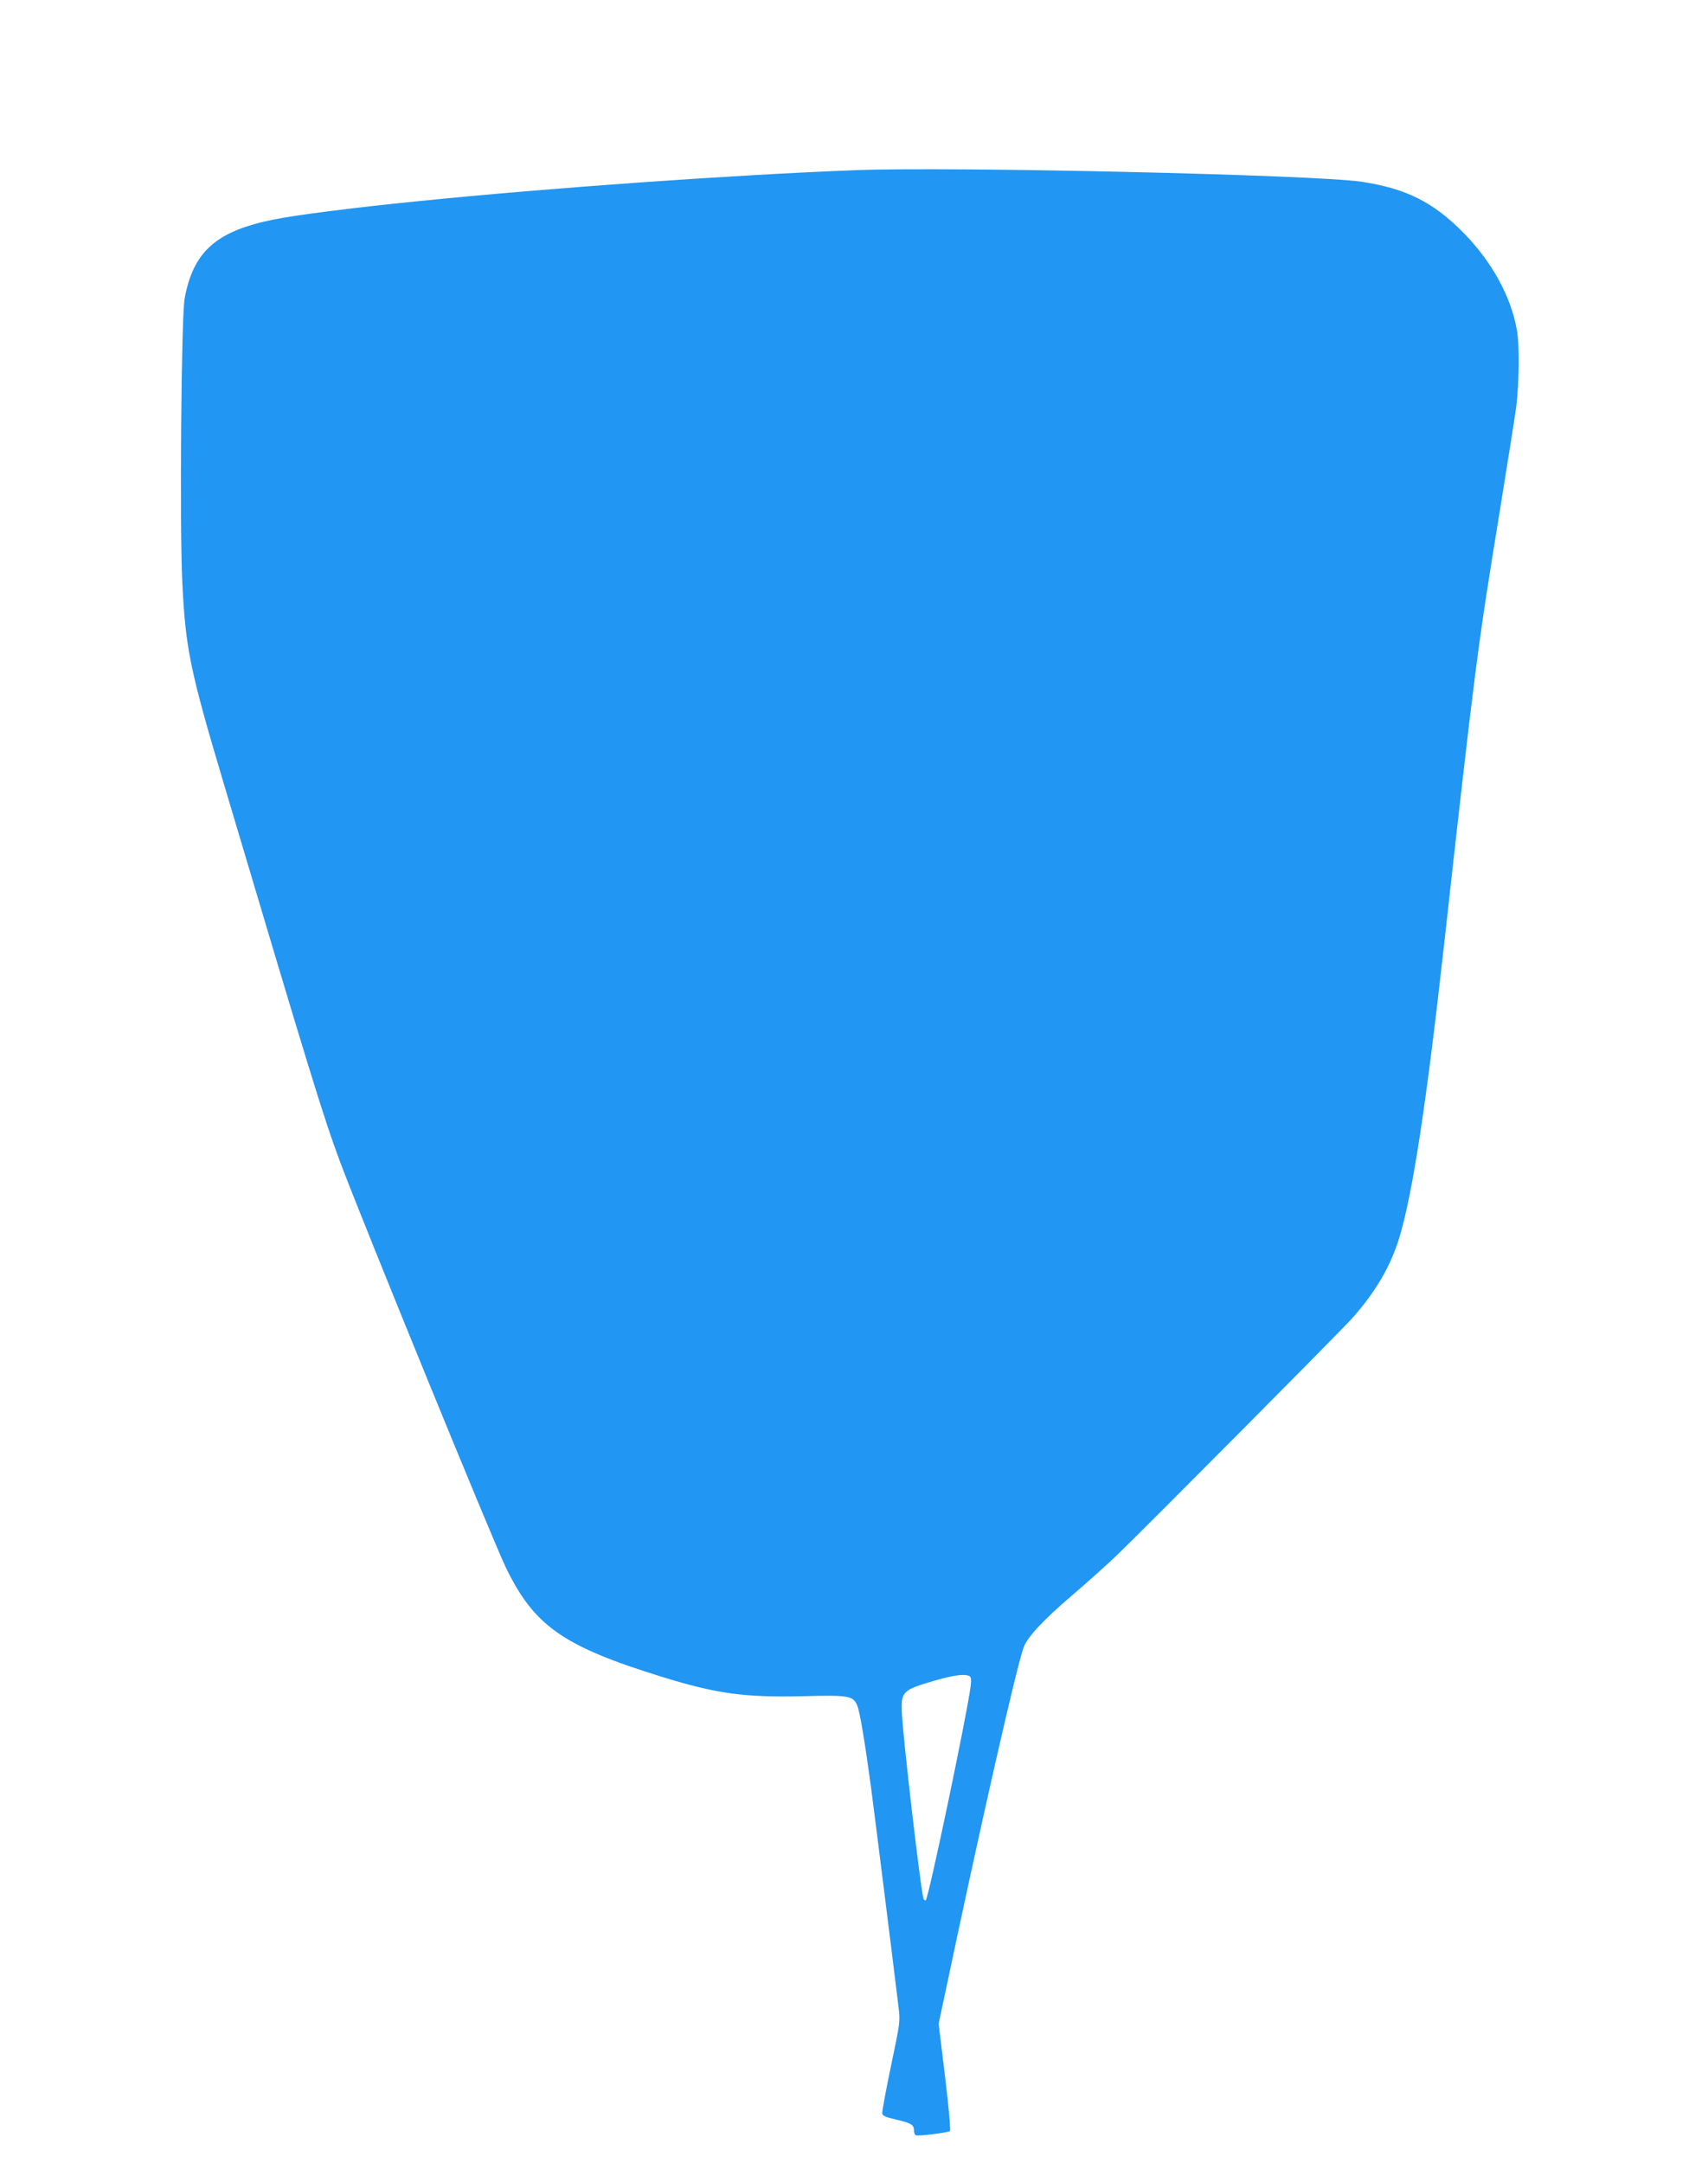 <?xml version="1.0" standalone="no"?>
<!DOCTYPE svg PUBLIC "-//W3C//DTD SVG 20010904//EN"
 "http://www.w3.org/TR/2001/REC-SVG-20010904/DTD/svg10.dtd">
<svg version="1.0" xmlns="http://www.w3.org/2000/svg"
 width="1011pt" height="1280pt" viewBox="0 0 1011 1280"
 preserveAspectRatio="xMidYMid meet">
<g transform="translate(0,1280) scale(0.1,-0.1)"
fill="#2196f3" stroke="none">
<path d="M5065 11793 c-712 -27 -1808 -104 -2595 -184 -372 -37 -725 -82 -855
-109 -336 -69 -470 -188 -522 -465 -20 -107 -30 -1342 -14 -1678 19 -392 44
-517 242 -1182 514 -1726 593 -1985 692 -2250 126 -338 904 -2241 981 -2400
168 -347 340 -467 926 -648 324 -100 487 -122 833 -114 271 7 297 3 321 -55
16 -37 44 -208 81 -478 22 -167 139 -1100 164 -1310 10 -83 8 -92 -45 -345
-30 -143 -53 -269 -52 -280 2 -15 19 -23 82 -37 89 -21 106 -31 106 -64 0 -12
4 -25 10 -29 11 -7 192 15 203 25 5 4 -8 149 -29 322 l-38 313 33 155 c215
1021 430 1967 471 2074 22 60 118 162 284 304 94 80 217 191 273 245 198 192
1311 1313 1382 1391 141 157 233 313 285 486 78 260 158 783 261 1705 185
1663 201 1787 330 2575 46 283 91 568 100 633 17 136 20 366 4 453 -34 197
-147 403 -312 572 -181 185 -343 267 -611 307 -280 41 -2417 90 -2991 68z
m674 -8912 c10 -6 11 -22 6 -62 -22 -170 -247 -1244 -265 -1263 -4 -4 -11 0
-14 10 -17 55 -124 974 -128 1105 -4 120 5 129 197 185 112 32 179 41 204 25z"/>
</g>
</svg>
